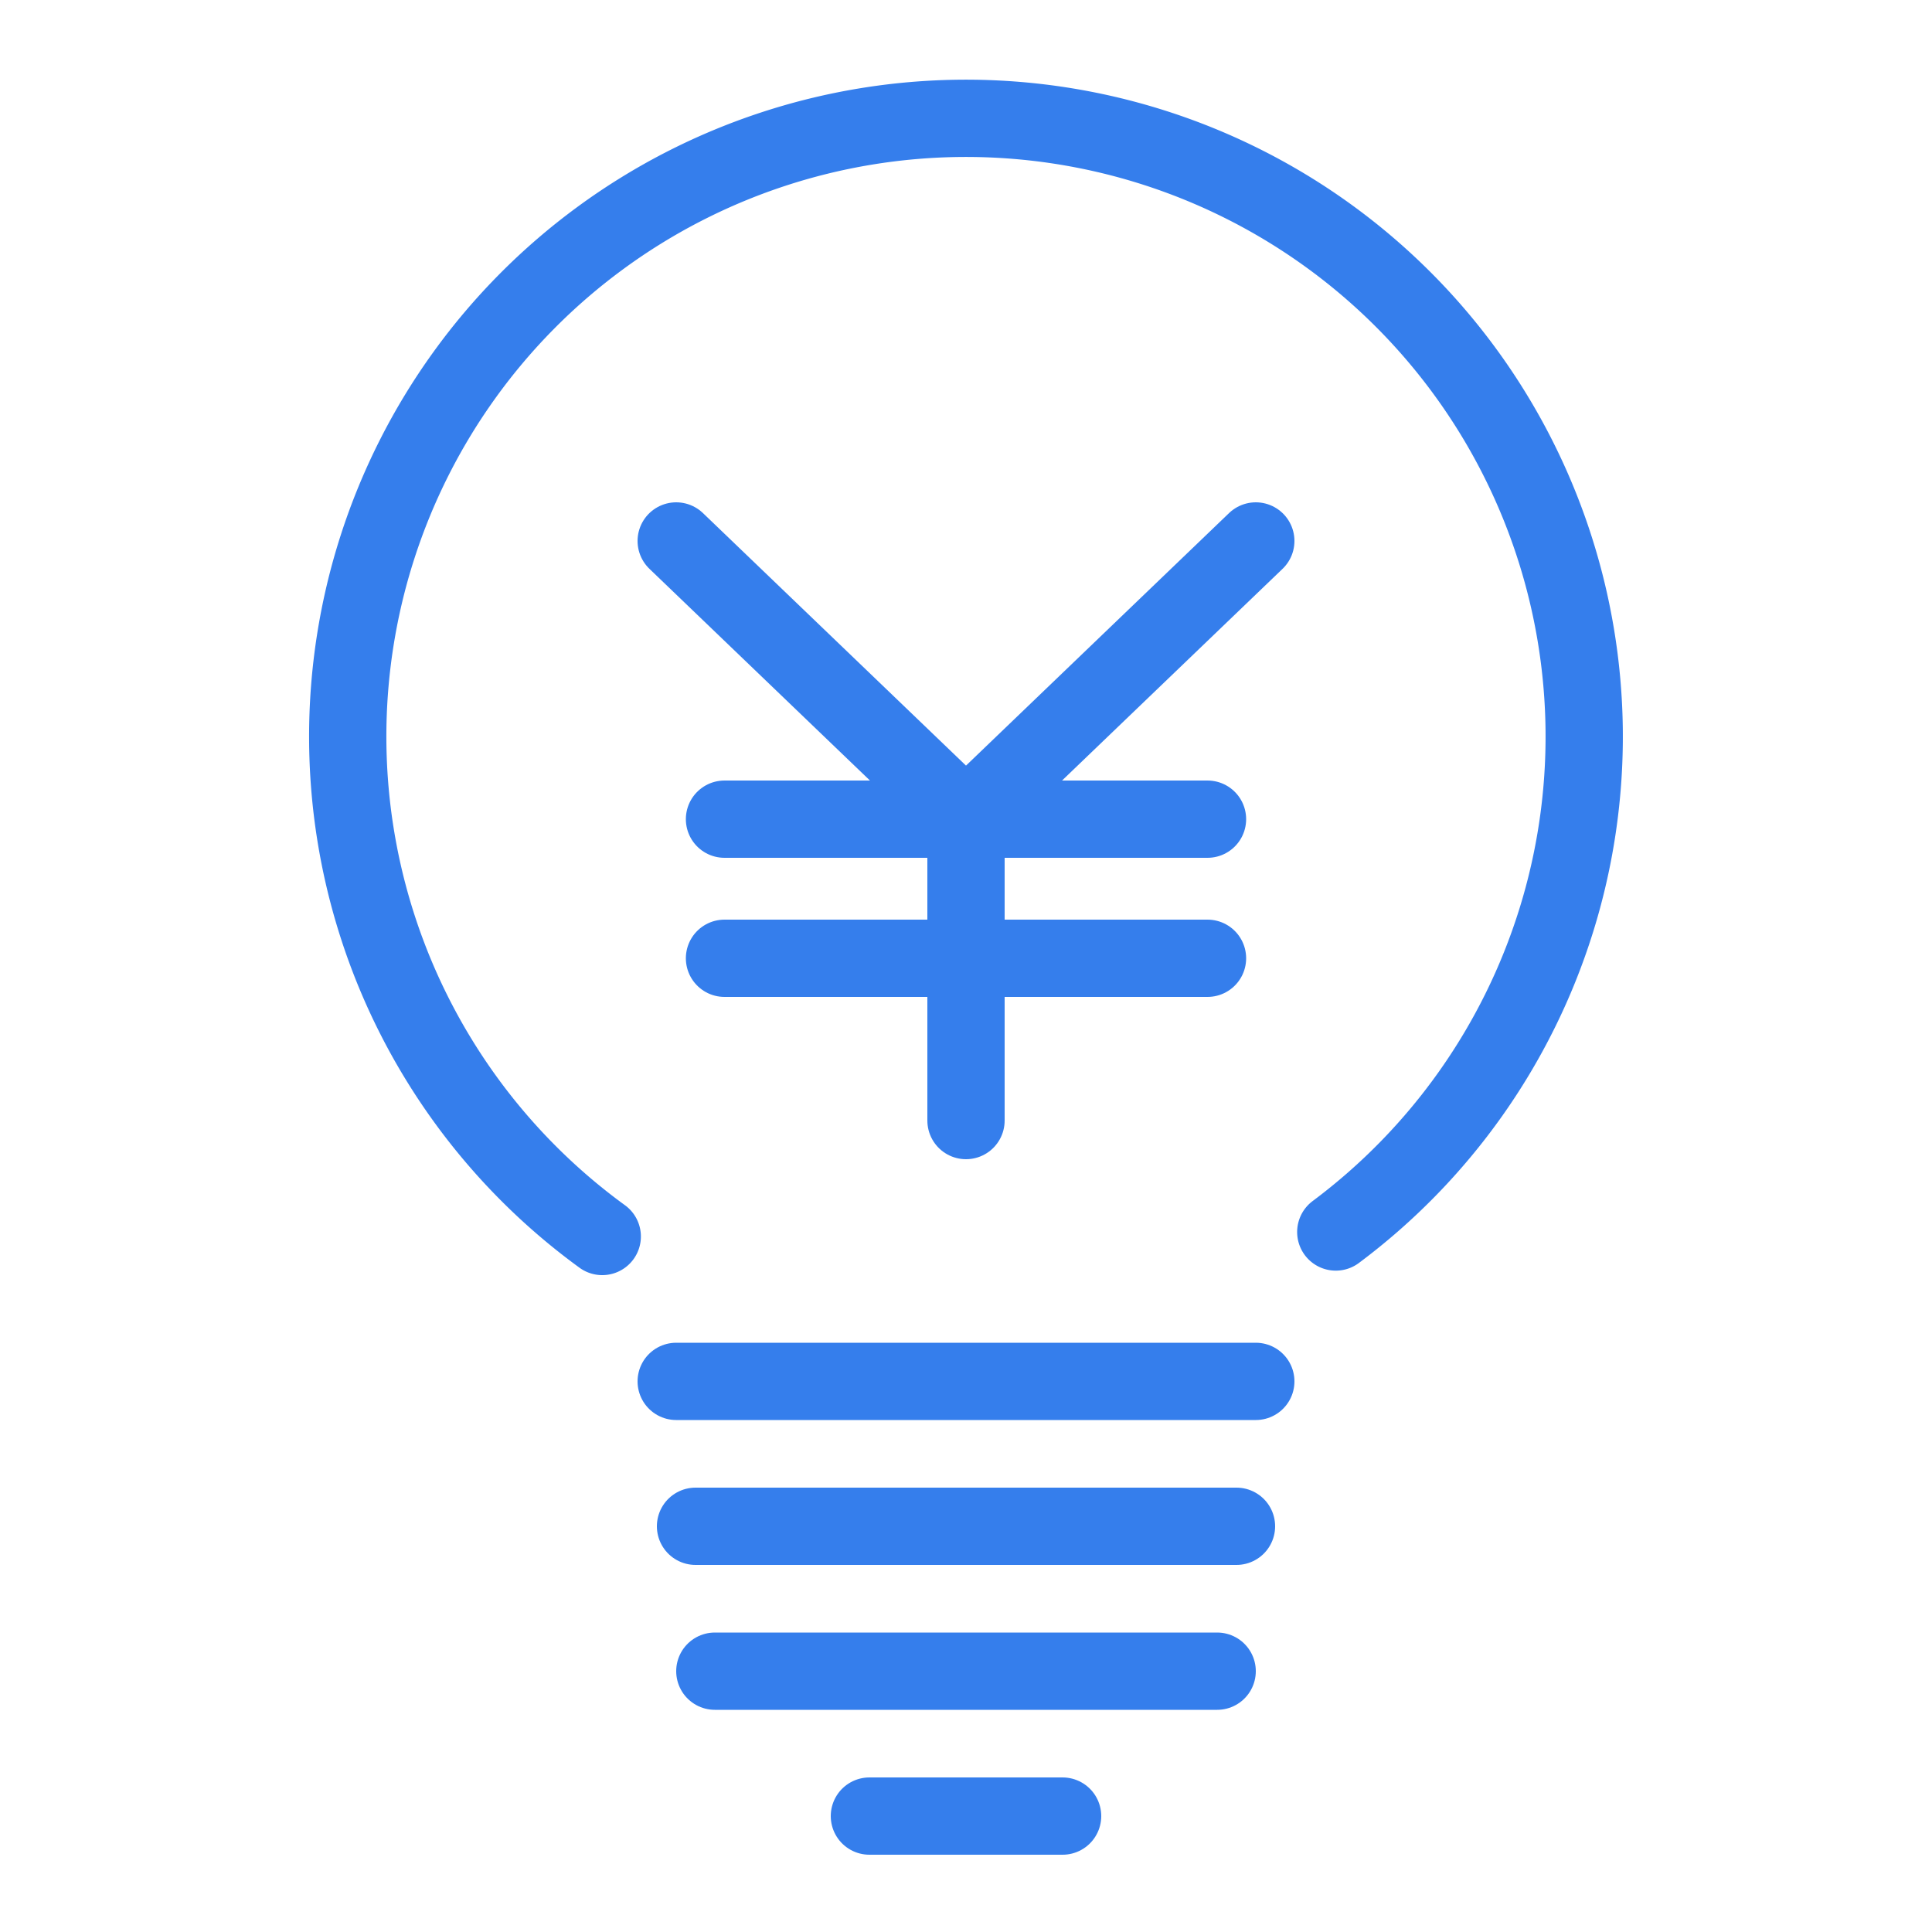 <svg height="50" viewBox="0 0 50 50" width="50" xmlns="http://www.w3.org/2000/svg"><g fill="none"><g stroke="#357eec" stroke-linecap="round" stroke-width="2"><path d="m15.586 32a16 16 0 1 1 18.984-.116"/><path d="m22.5 47h5"/><path d="m18.5 43.25h13"/><path d="m18 39.5h14"/><path d="m17.5 35.75h15"/><path d="m17.5 14 7.5 7.2 7.5-7.2" stroke-linejoin="round"/><path d="m25 21.2v7.8" stroke-linejoin="round"/><path d="m18.75 21.2h12.5" stroke-linejoin="round"/><path d="m18.75 24.8h12.5" stroke-linejoin="round"/></g><path d="m0 0h50v50h-50z"/></g></svg>